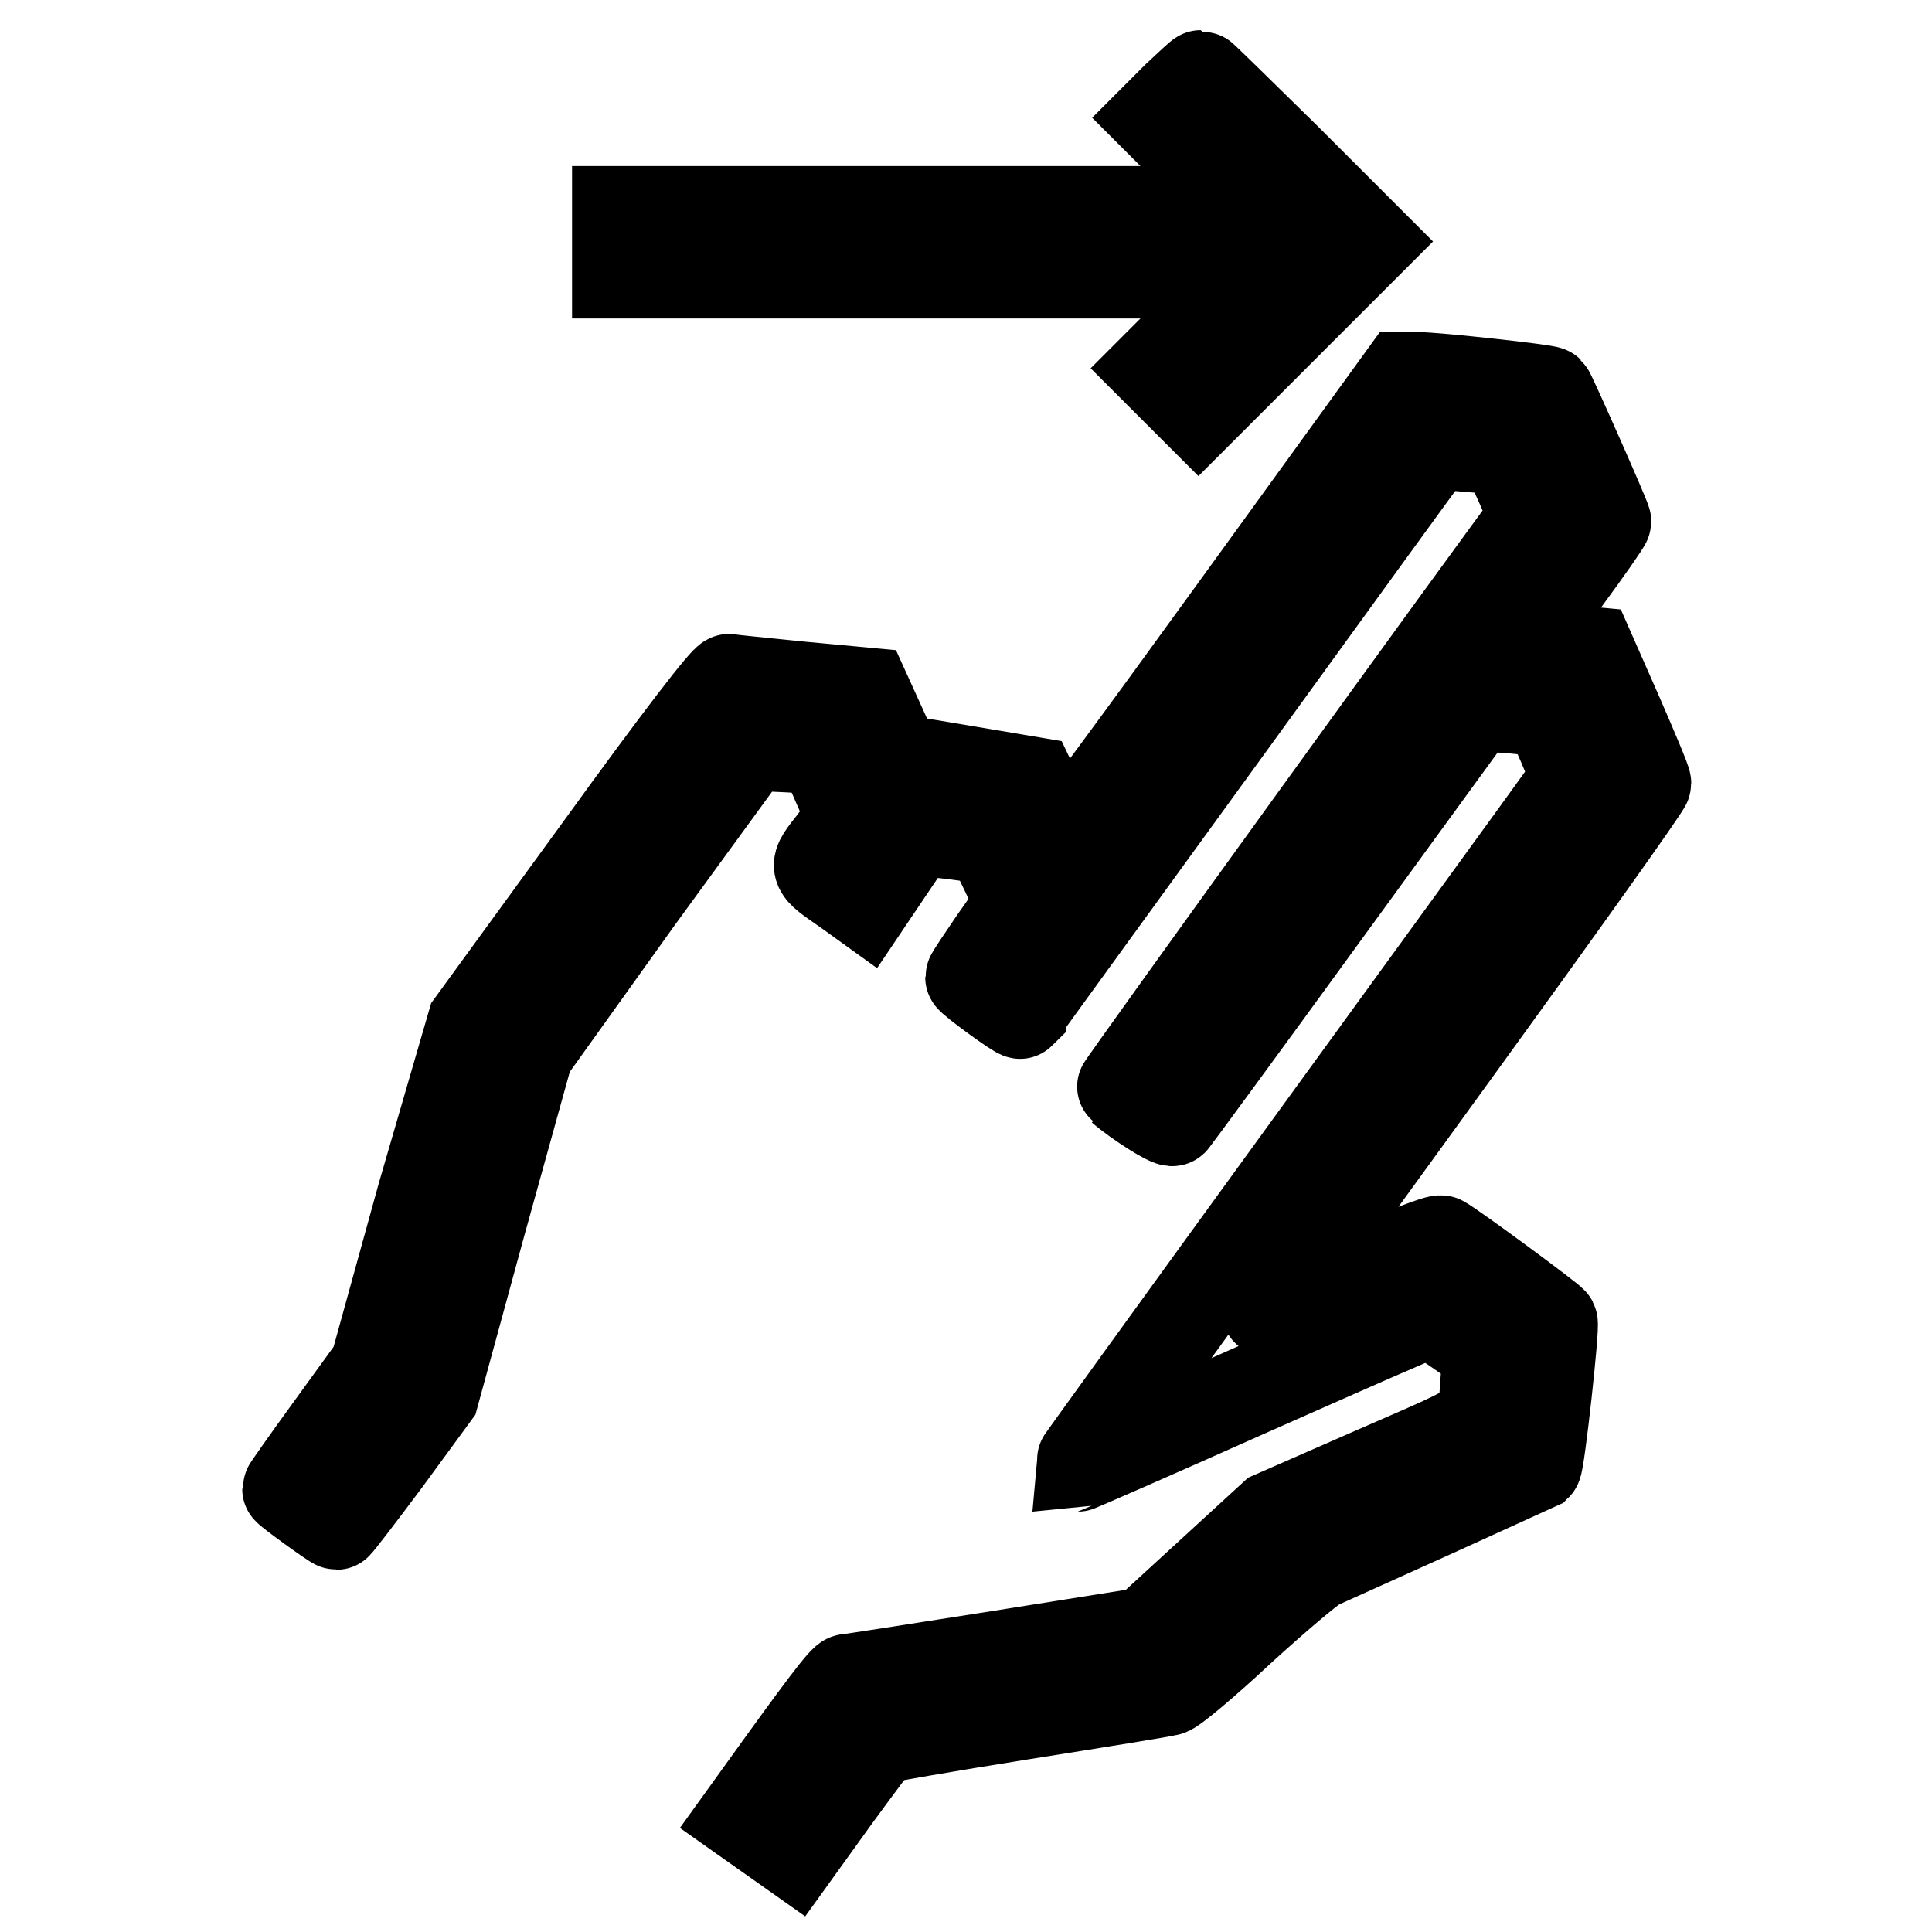 <?xml version="1.0" encoding="utf-8"?>
<!-- Svg Vector Icons : http://www.onlinewebfonts.com/icon -->
<!DOCTYPE svg PUBLIC "-//W3C//DTD SVG 1.1//EN" "http://www.w3.org/Graphics/SVG/1.1/DTD/svg11.dtd">
<svg version="1.1" xmlns="http://www.w3.org/2000/svg" xmlns:xlink="http://www.w3.org/1999/xlink" x="0px" y="0px" viewBox="0 0 256 256" enable-background="new 0 0 256 256" xml:space="preserve">
<g><g><g><path stroke-width="12" fill-opacity="0" stroke="#000000"  d="M156,12.8l-2.8,2.8l6.2,6.2l6.2,6.2h-41.9H81.8v4.1v4.1h41.9h41.9l-6.3,6.3l-6.3,6.3l2.9,2.9l2.9,2.9l11.3-11.3l11.3-11.3l-11-11C164.3,15,159.2,10,159.1,10S157.6,11.3,156,12.8z"/><path stroke-width="12" fill-opacity="0" stroke="#000000"  d="M163.3,81.2c-12.3,17-22.4,30.7-22.6,30.6c-0.1-0.1-1.2-2-2.2-4.2l-1.9-4l-8.9-1.5l-9-1.5l-2-4.4l-2-4.4l-8.6-0.8c-4.8-0.5-9.1-0.9-9.5-1c-0.5,0-6.2,7.3-17.4,22.8l-16.6,22.8L56,158.3l-6.3,22.8l-5.8,8c-3.2,4.4-5.8,8.1-5.8,8.2c0,0.2,6.2,4.7,6.5,4.7c0.1,0,3.1-3.9,6.6-8.6l6.3-8.6l6.2-22.7l6.3-22.7L84.6,119l14.8-20.3l3,0.2c6.7,0.3,6.5,0.2,8.6,5.1l1.9,4.3l-2.4,3.2c-2.8,3.6-2.9,3.3,1.7,6.5l2.5,1.8l3.3-4.9l3.3-4.9l3,0.3c6.9,0.8,6.7,0.7,8.2,3.6c2.9,6,2.9,5.6-0.7,10.7c-1.7,2.5-3.2,4.7-3.2,4.9c0,0.3,6.4,5,6.6,4.8c0-0.1,12.4-17.1,27.4-37.8c15-20.7,27.3-37.7,27.4-37.7c0,0,2.1,0.2,4.7,0.4l4.7,0.4l2,4.4c1.2,2.6,1.8,4.6,1.6,4.9c-3.4,4.4-54.6,75.2-54.4,75.3c2.2,1.9,6.5,4.6,6.8,4.3c0.2-0.2,9.3-12.6,20.2-27.6l19.8-27.2l2.4,0c1.3,0,3.5,0.2,4.9,0.4l2.5,0.3l1.9,4.3l1.8,4.3l-2.2,3.1c-1.2,1.7-16.1,22.2-33.1,45.6c-17,23.4-30.8,42.5-30.8,42.6c0.1,0,10.2-4.4,22.5-9.9c12.2-5.4,22.8-10.1,23.4-10.2c0.8-0.2,2.1,0.4,4.8,2.3l3.7,2.6l-0.3,3.4c-0.6,6.9,1,5.6-14.5,12.4l-13.7,6l-8.4,7.7l-8.4,7.7l-19.5,3.1c-10.8,1.7-19.8,3.1-20.1,3.1c-0.5,0-3.1,3.4-12,15.8l-1.8,2.5l3.4,2.4l3.4,2.4l5.4-7.5c3-4.1,5.6-7.6,5.8-7.7c0.2-0.1,8.7-1.6,18.8-3.2c10.1-1.6,18.8-3,19.5-3.2c0.6-0.1,4.9-3.7,9.5-8c4.6-4.2,9.3-8.2,10.3-8.7c1.1-0.5,8-3.6,15.3-6.9c7.3-3.3,13.5-6.1,13.7-6.2c0.4-0.4,2.4-18.5,2.1-19c-0.2-0.4-13.2-10-14.7-10.8c-0.4-0.2-4.8,1.5-12,4.7c-6.3,2.8-11.3,4.9-11.1,4.6c0.2-0.3,11.6-16,25.3-34.9c13.7-18.9,24.9-34.6,24.9-35c0-0.4-1.7-4.4-3.7-9l-3.7-8.4l-3.2-0.3c-3.9-0.4-5.9-0.7-5.9-1.1c0-0.1,2.5-3.7,5.6-7.9c3.1-4.2,5.6-7.8,5.6-8c0-0.4-7.3-16.9-7.6-17.2c-0.3-0.3-15-1.9-17.4-1.9h-1.9L163.3,81.2z"/></g></g></g>
</svg>